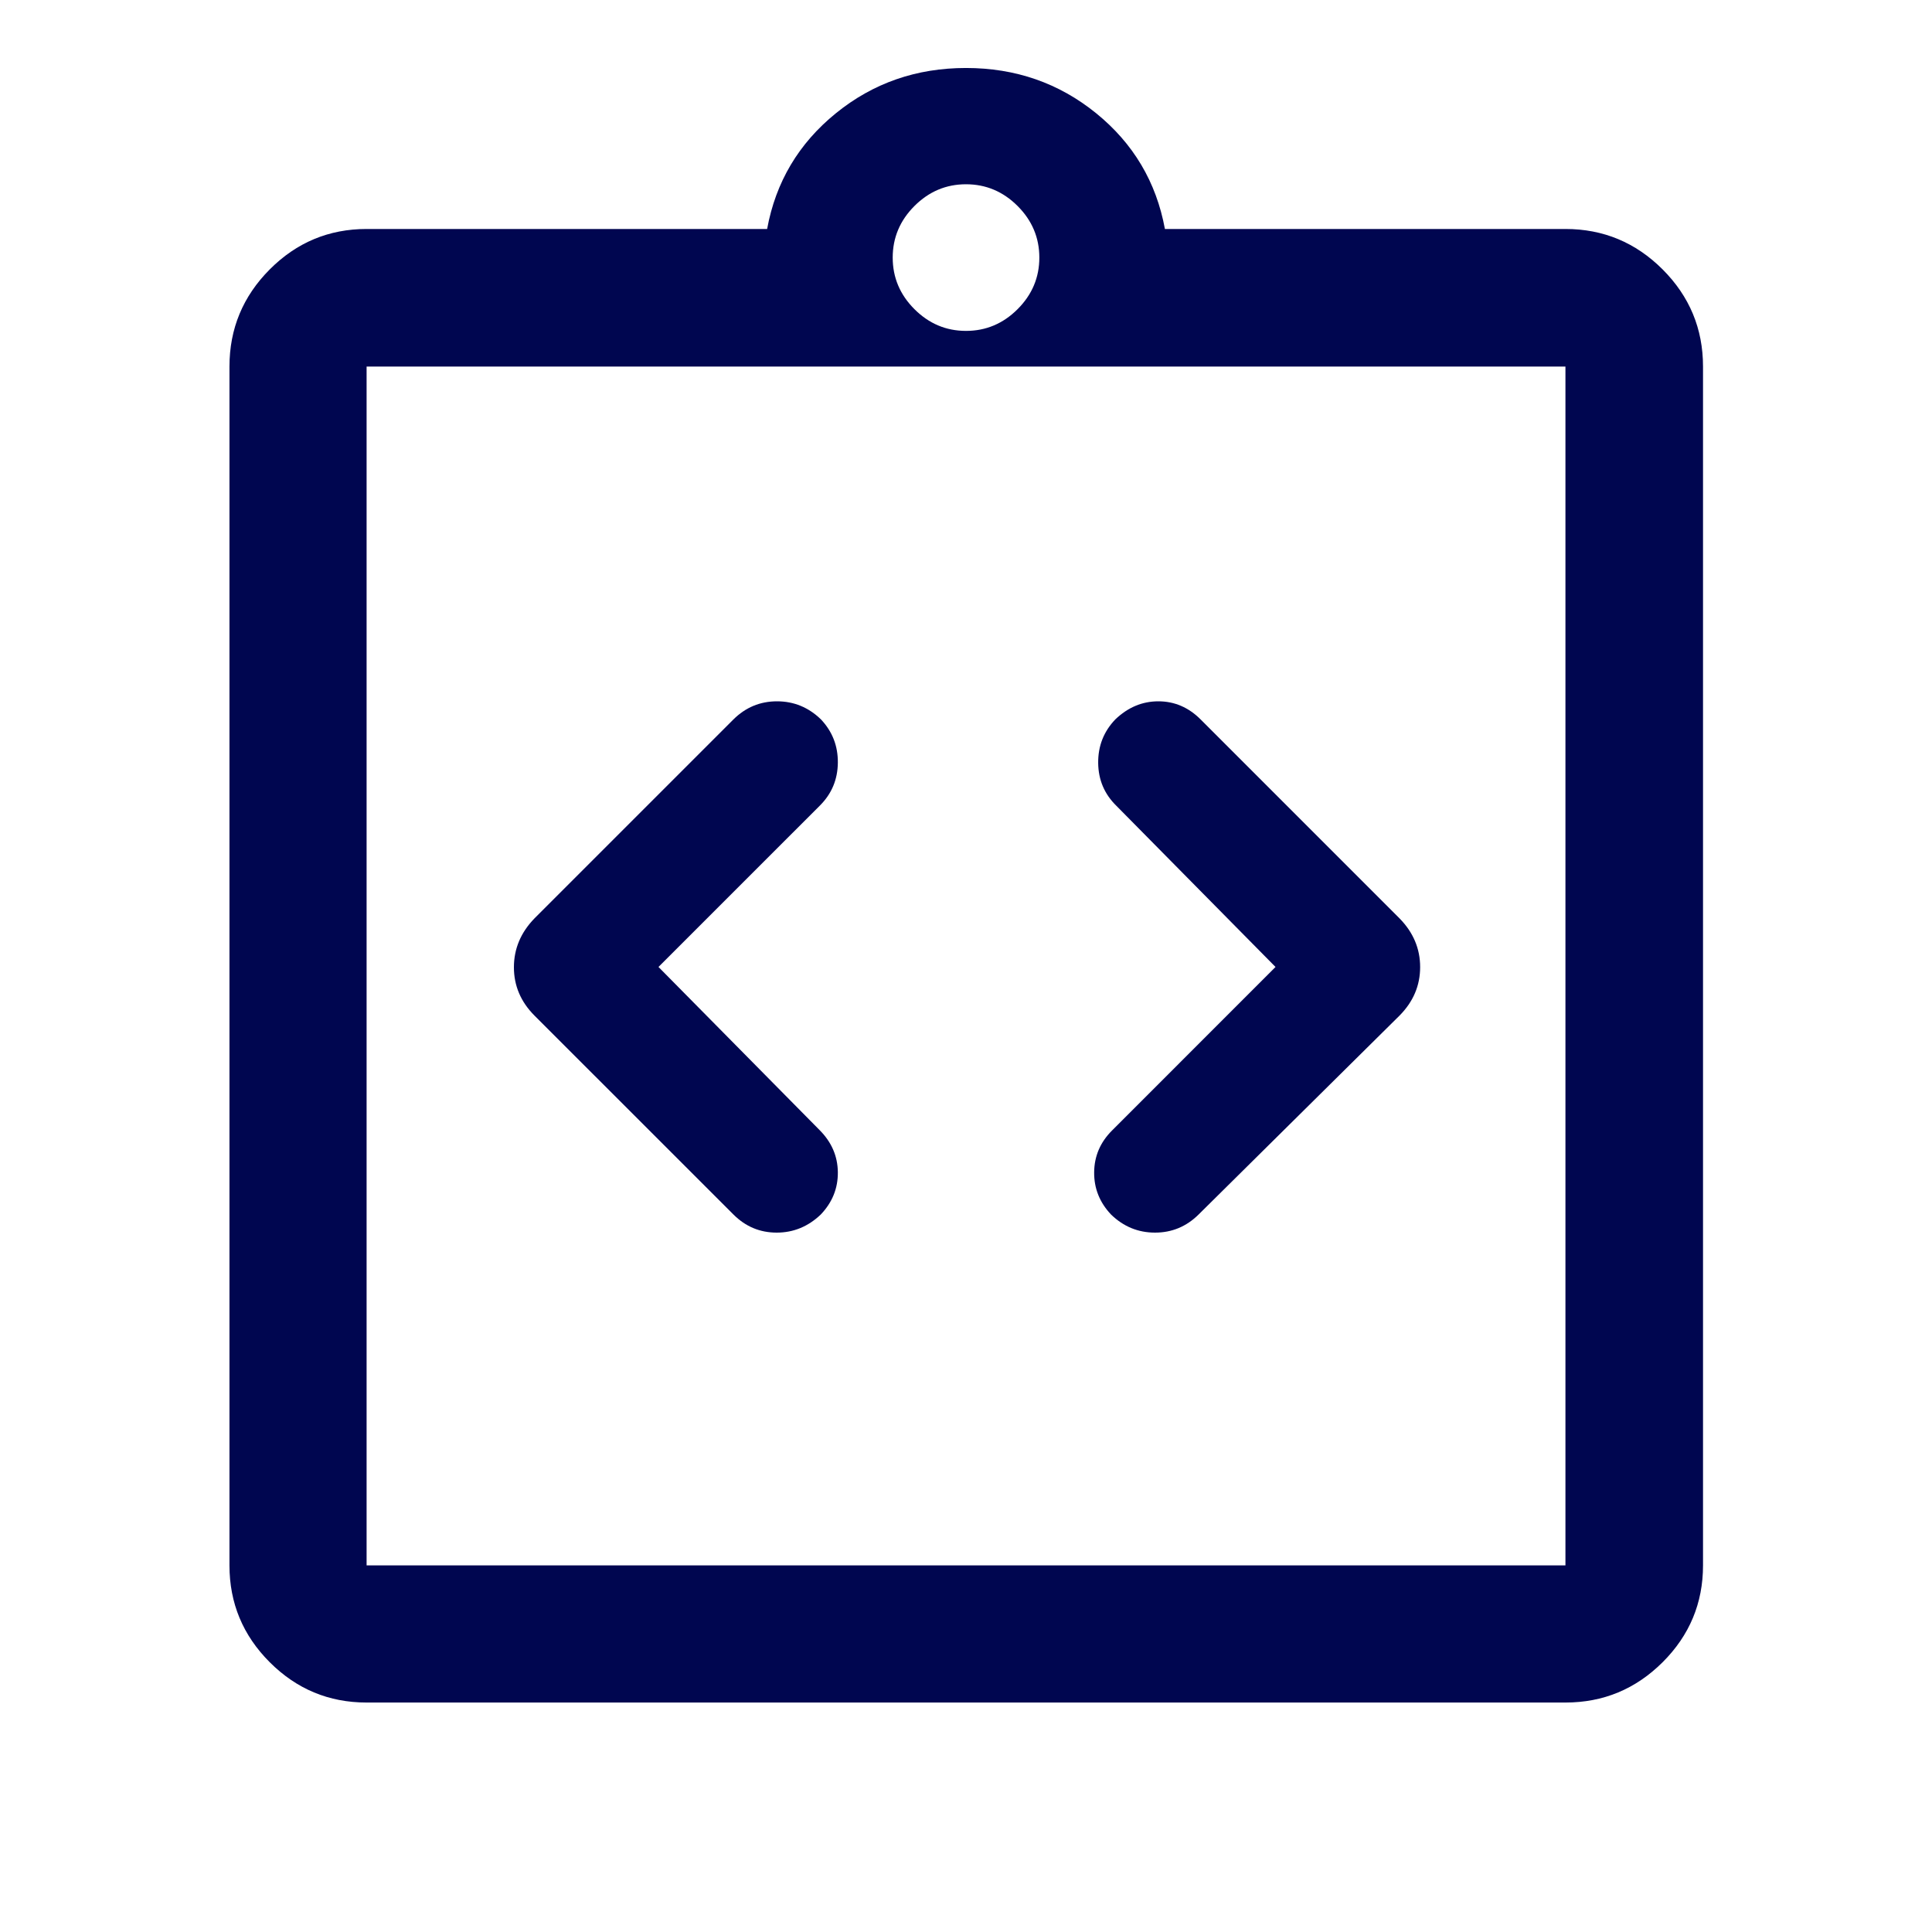 <svg width="48" height="48" viewBox="0 0 48 48" fill="none" xmlns="http://www.w3.org/2000/svg">
<path d="M16.36 24.024L20.372 20.012C20.664 19.72 20.812 19.366 20.816 18.949C20.82 18.532 20.68 18.174 20.397 17.874C20.088 17.574 19.724 17.424 19.305 17.424C18.885 17.424 18.524 17.574 18.222 17.874L13.277 22.819C12.938 23.169 12.768 23.573 12.768 24.032C12.768 24.489 12.938 24.889 13.277 25.23L18.222 30.174C18.522 30.474 18.88 30.624 19.297 30.624C19.713 30.624 20.078 30.474 20.392 30.174C20.678 29.874 20.82 29.524 20.816 29.124C20.812 28.724 20.66 28.374 20.36 28.074L16.36 24.024ZM31.69 24.024L27.629 28.086C27.336 28.378 27.188 28.724 27.184 29.124C27.18 29.524 27.32 29.874 27.603 30.174C27.912 30.474 28.276 30.624 28.696 30.624C29.115 30.624 29.476 30.474 29.779 30.174L34.773 25.23C35.113 24.886 35.283 24.485 35.283 24.027C35.283 23.569 35.113 23.166 34.773 22.819L29.829 17.874C29.529 17.574 29.179 17.424 28.779 17.424C28.379 17.424 28.022 17.574 27.709 17.874C27.422 18.174 27.28 18.534 27.284 18.955C27.288 19.376 27.44 19.732 27.74 20.024L31.69 24.024ZM9.108 42.299C8.171 42.299 7.369 41.965 6.702 41.298C6.035 40.631 5.701 39.829 5.701 38.892V9.107C5.701 8.167 6.035 7.363 6.702 6.693C7.369 6.024 8.171 5.689 9.108 5.689H19.059C19.273 4.522 19.843 3.564 20.767 2.814C21.69 2.064 22.768 1.689 24 1.689C25.232 1.689 26.31 2.064 27.234 2.814C28.158 3.564 28.727 4.522 28.942 5.689H38.893C39.833 5.689 40.637 6.024 41.307 6.693C41.976 7.363 42.311 8.167 42.311 9.107V38.892C42.311 39.829 41.976 40.631 41.307 41.298C40.637 41.965 39.833 42.299 38.893 42.299H9.108ZM9.108 38.892H38.893V9.107H9.108V38.892ZM24 8.221C24.494 8.221 24.922 8.041 25.282 7.681C25.642 7.321 25.822 6.894 25.822 6.4C25.822 5.906 25.642 5.478 25.282 5.118C24.922 4.758 24.494 4.578 24 4.578C23.506 4.578 23.079 4.758 22.719 5.118C22.359 5.478 22.179 5.906 22.179 6.4C22.179 6.894 22.359 7.321 22.719 7.681C23.079 8.041 23.506 8.221 24 8.221Z" fill="#000650"/>
</svg>
